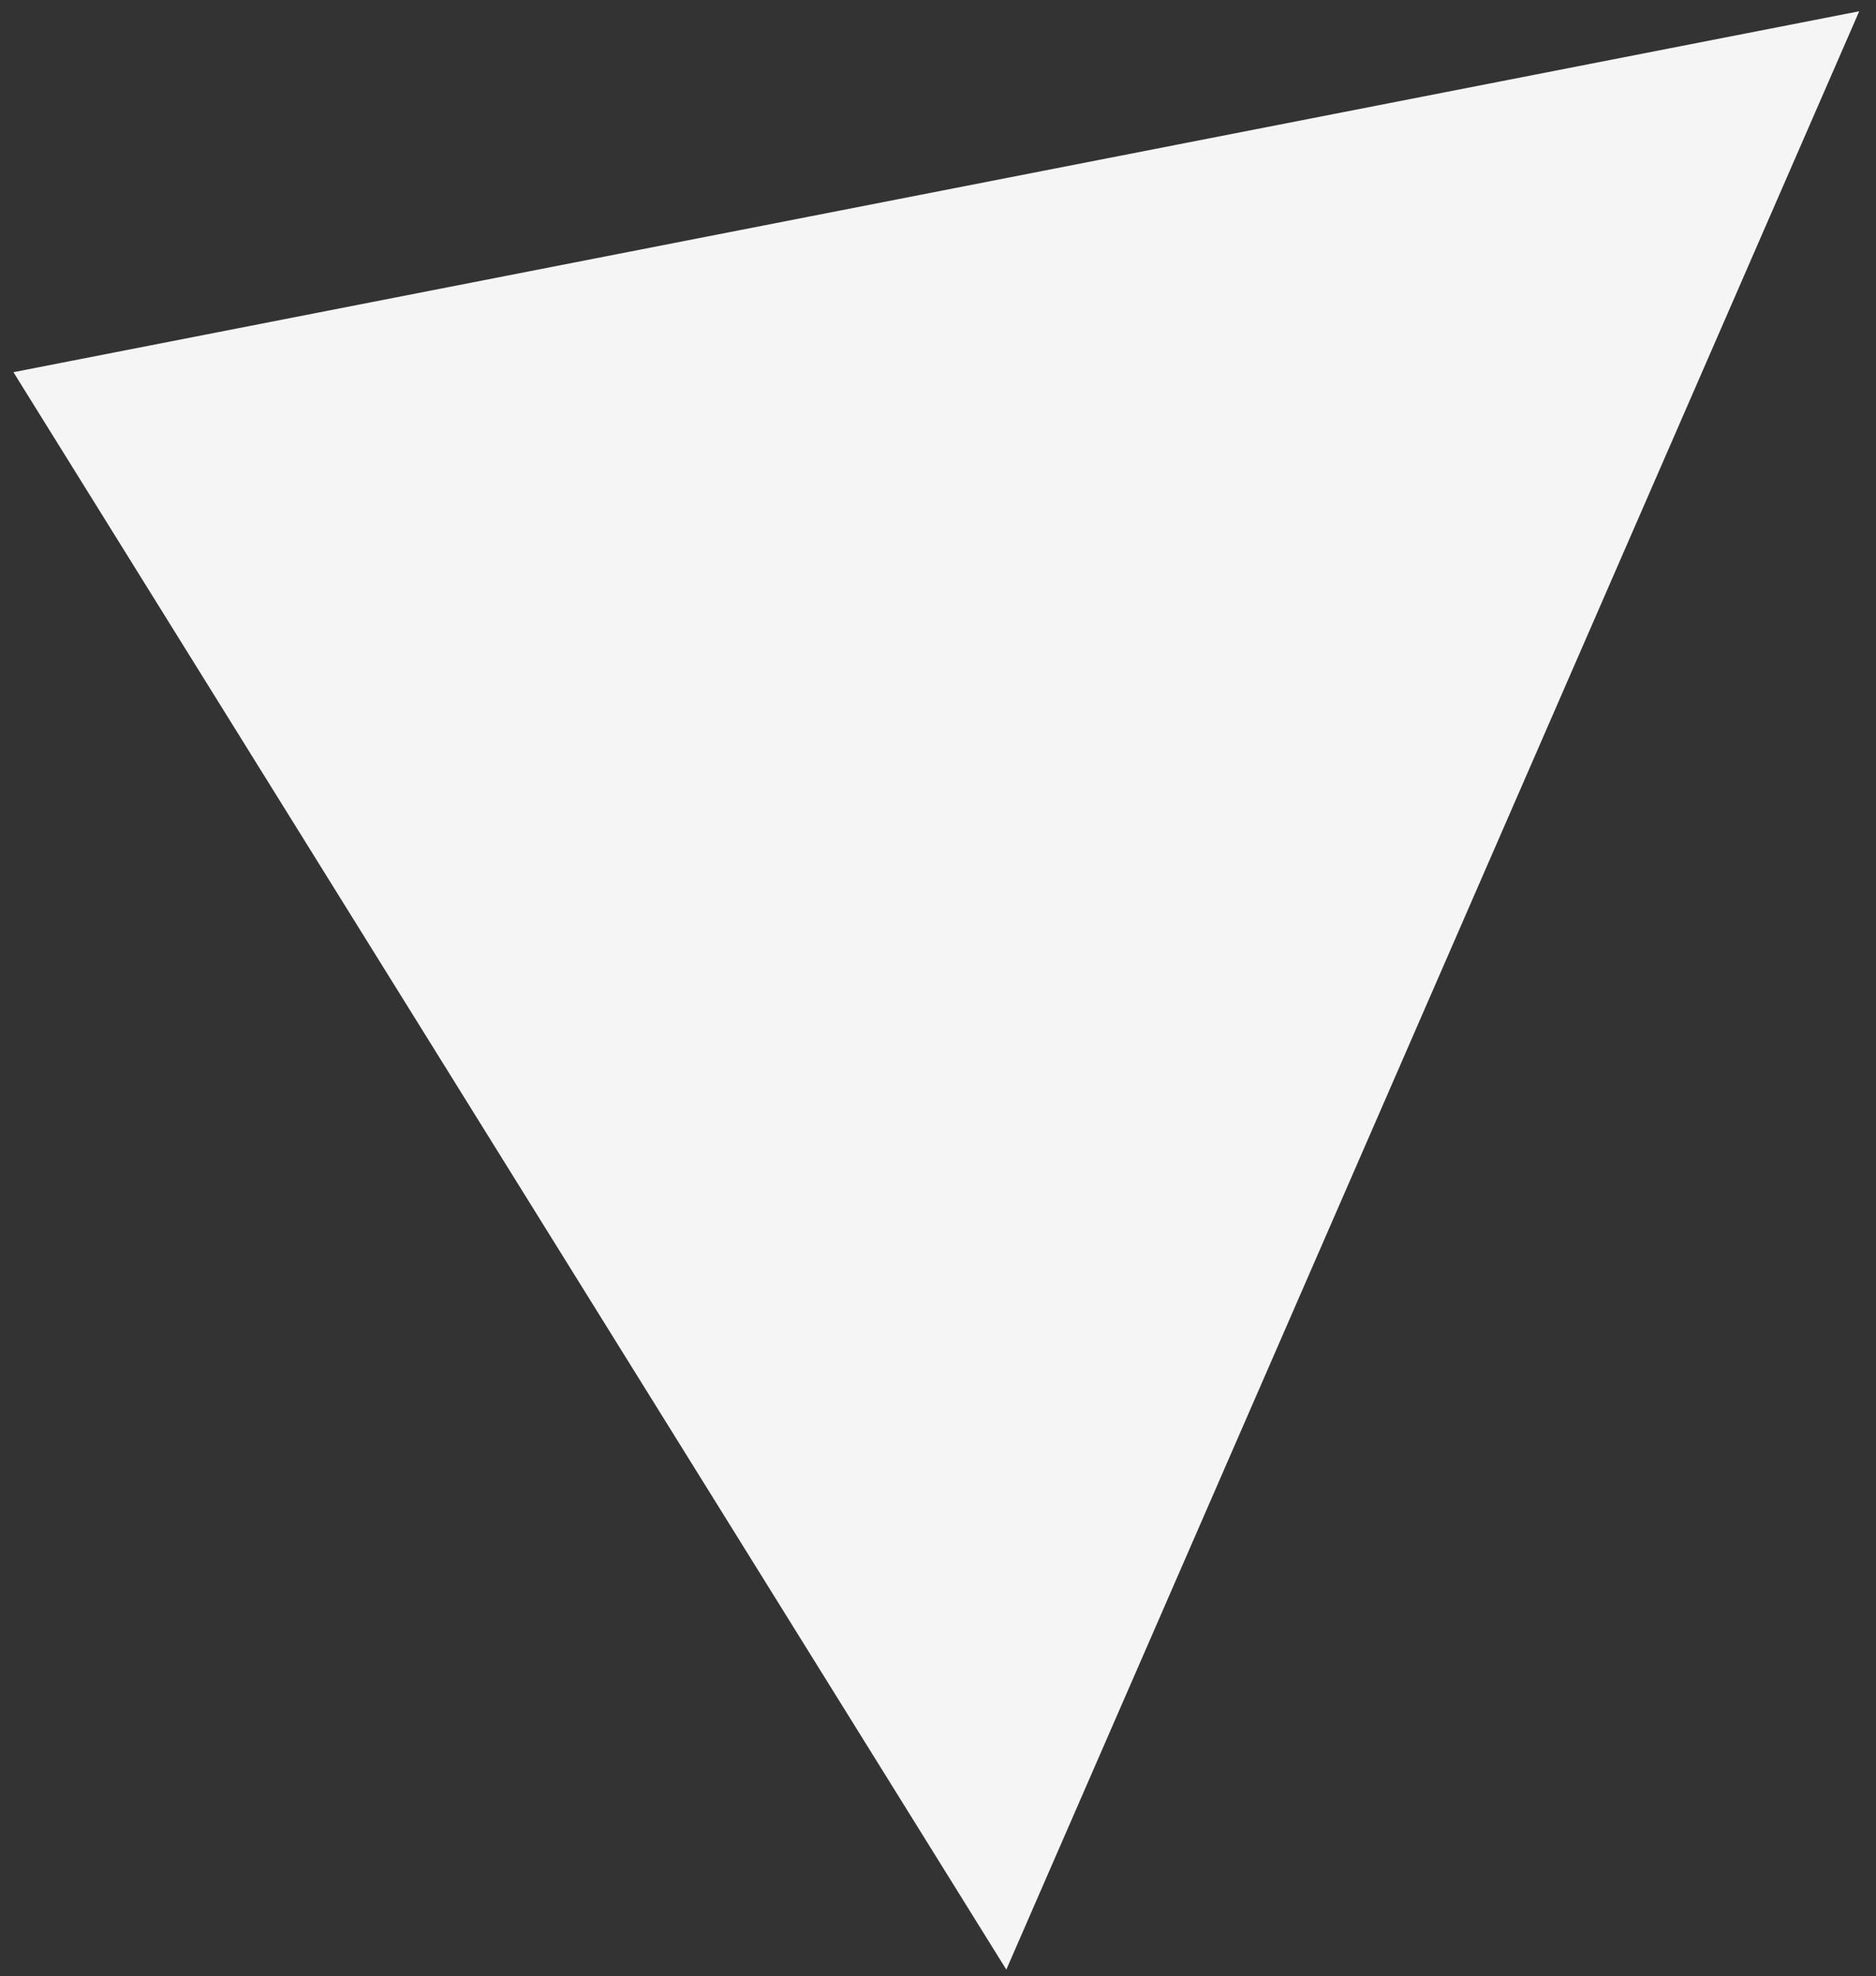 <svg width="94" height="99" viewBox="0 0 94 99" fill="none" xmlns="http://www.w3.org/2000/svg">
<rect x="0" y="0" width="94" height="99" fill="#333333" stroke="none"/>
<path d="M0.673 18.647L93.159 0.564L50.423 98.681L0.673 18.647Z" fill="#F5F5F5"/>
</svg>
